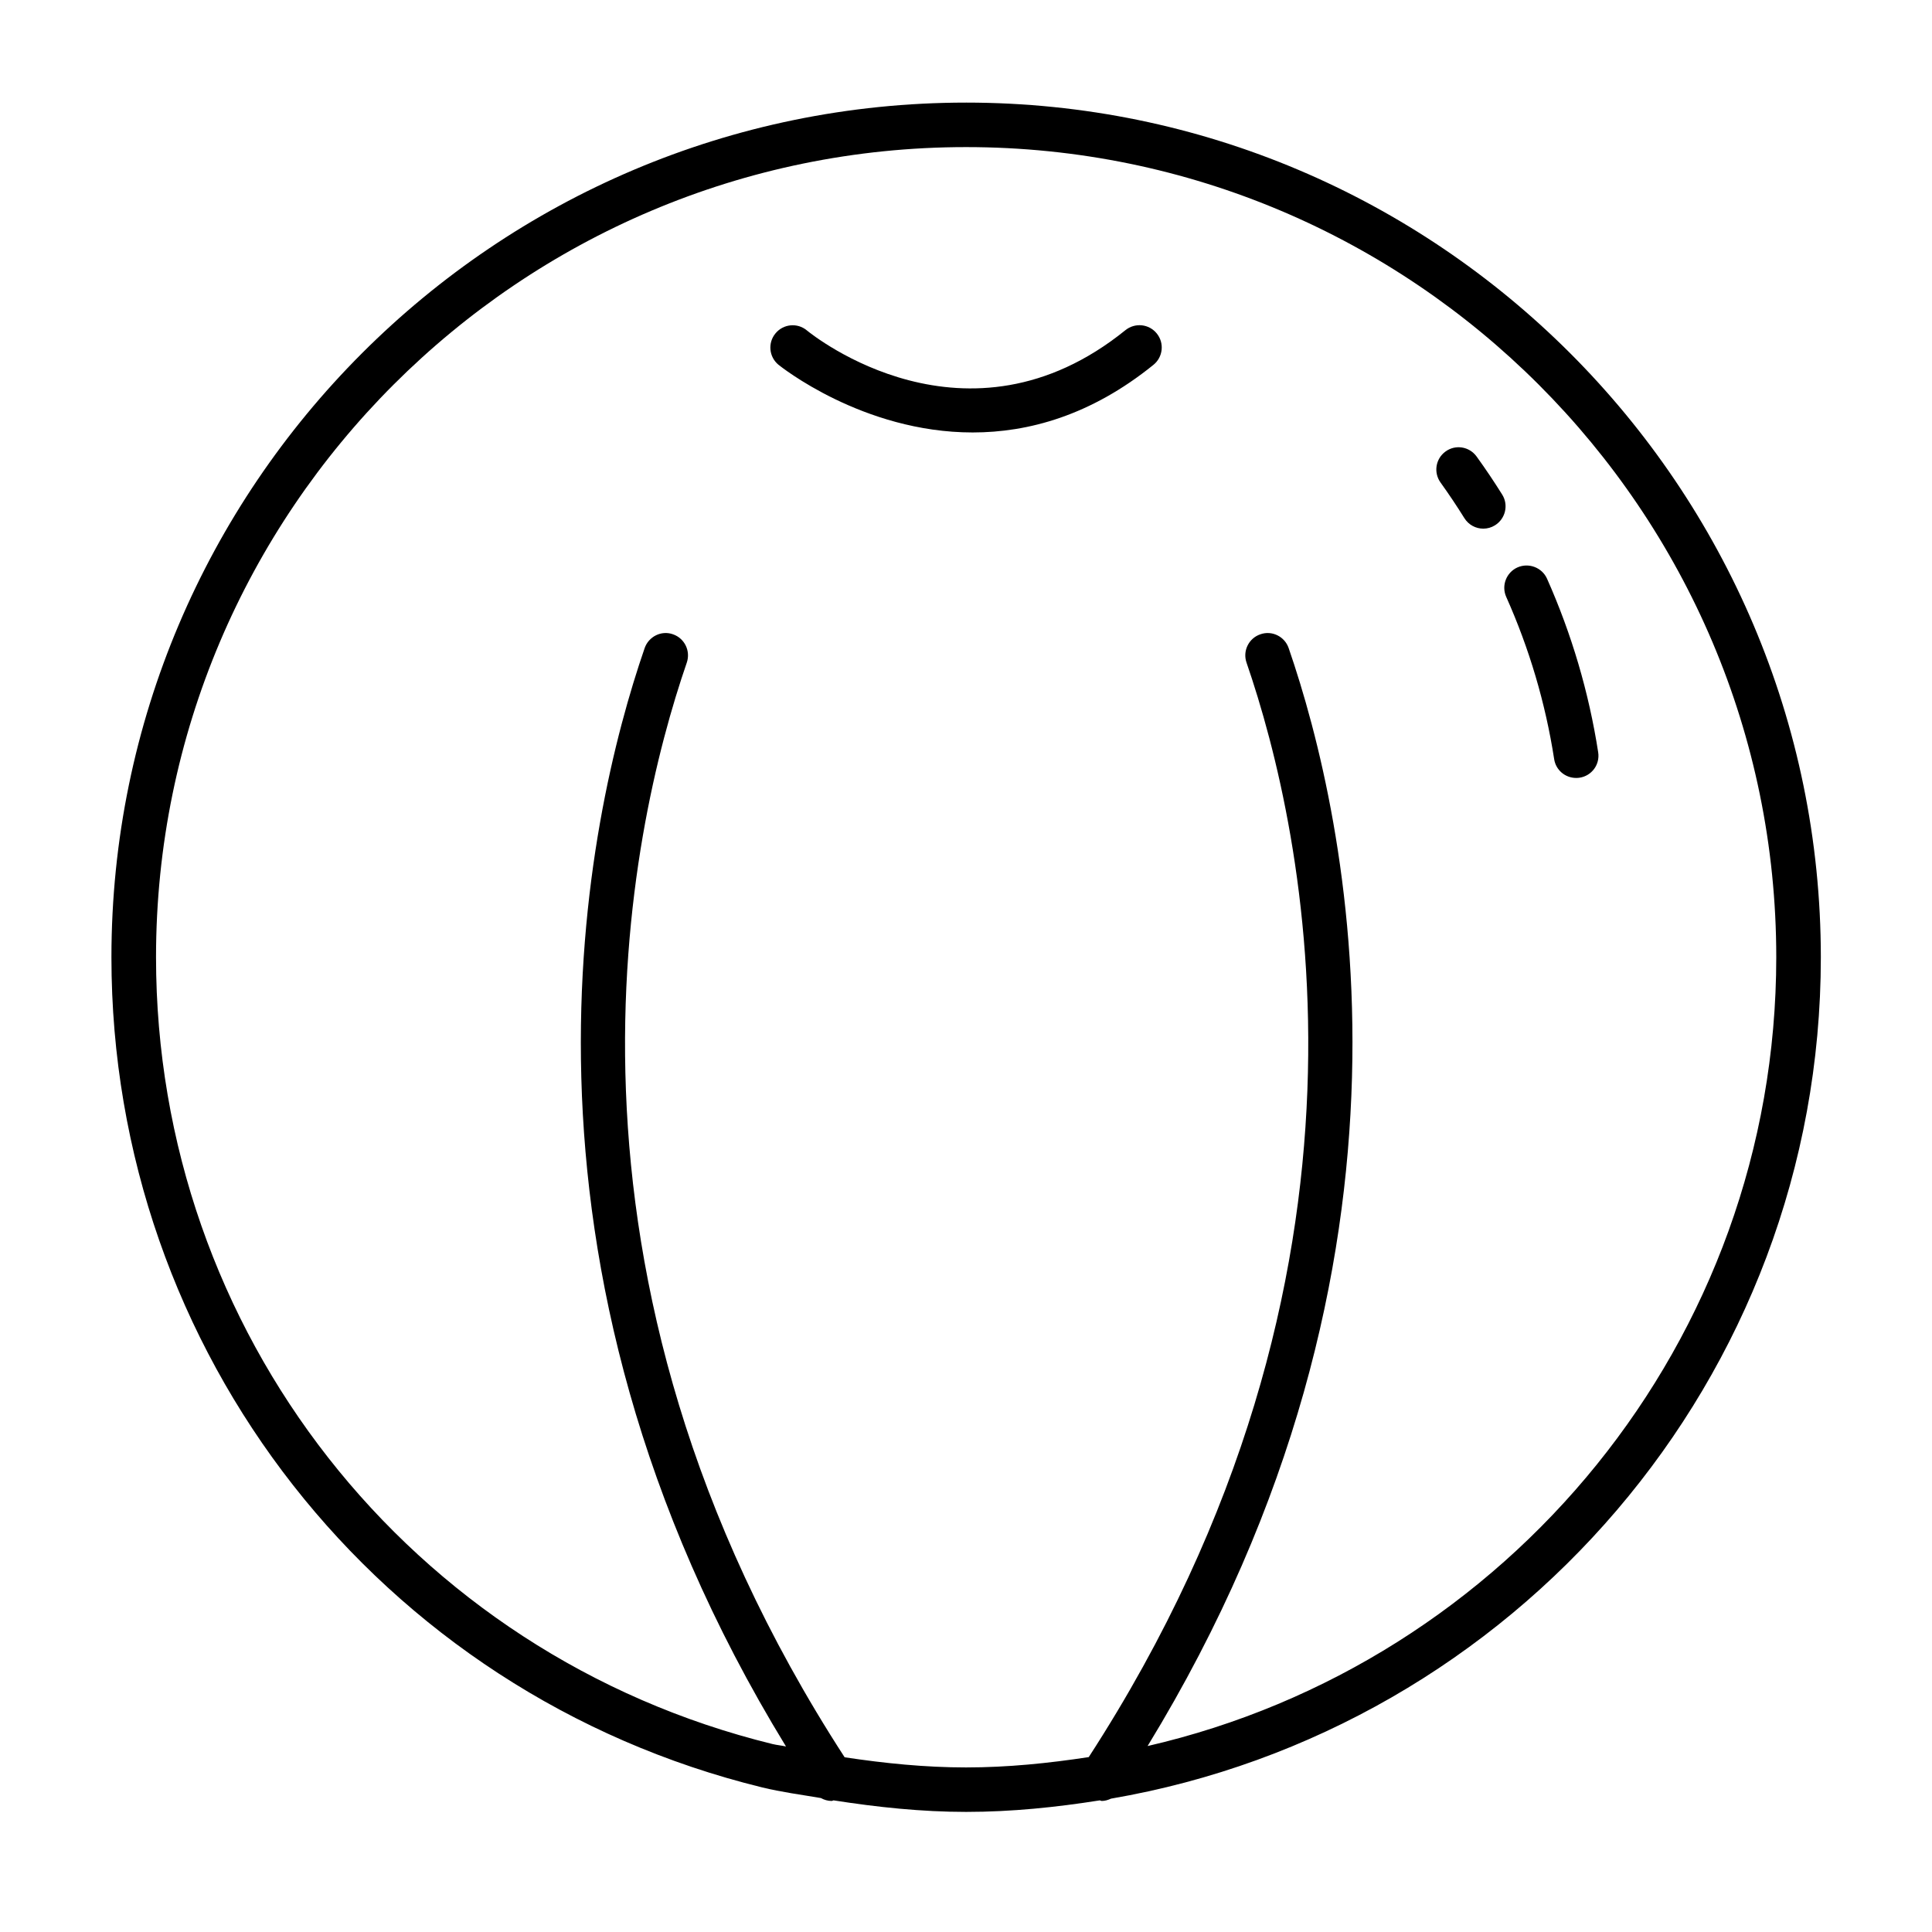 <?xml version="1.0" encoding="UTF-8"?>
<!-- Uploaded to: SVG Repo, www.svgrepo.com, Generator: SVG Repo Mixer Tools -->
<svg fill="#000000" width="800px" height="800px" version="1.1" viewBox="144 144 512 512" xmlns="http://www.w3.org/2000/svg">
 <g>
  <path d="m400.02 171.19c-124.9 0-226.49 101.61-226.49 226.49 0 104.64 70.895 195.1 172.4 219.99 5.133 1.258 10.391 1.938 15.617 2.832 0.883 0.488 1.859 0.77 2.852 0.77 0.172 0 0.332-0.141 0.52-0.156 11.602 1.812 23.301 3.055 35.109 3.055 12.074 0 23.852-1.227 35.426-3.055 0.172 0.016 0.332 0.156 0.52 0.156 0.852 0 1.668-0.25 2.457-0.613 106.63-18.309 188.11-111.2 188.11-222.98-0.023-124.88-101.62-226.49-226.52-226.49zm48.098 435.54c79.082-129.38 52.914-245.97 37.391-290.98-1.055-3.07-4.426-4.754-7.512-3.652-3.086 1.055-4.723 4.426-3.652 7.512 15.32 44.445 41.613 161.31-41.816 290.04-10.629 1.621-21.445 2.738-32.512 2.738-10.816 0-21.539-1.086-32.18-2.691-83.461-128.74-57.152-245.62-41.832-290.09 1.055-3.086-0.566-6.438-3.652-7.512-3.07-1.102-6.438 0.582-7.512 3.652-15.523 45.027-41.723 161.68 37.457 291.09-1.18-0.27-2.394-0.363-3.559-0.645-96.195-23.586-163.39-109.33-163.39-208.52 0-118.38 96.305-214.69 214.69-214.69 118.38 0 214.69 96.305 214.69 214.69-0.02 101.82-71.34 187.12-166.61 209.05z"/>
  <path d="m450.57 232.39c2.047 2.535 1.637 6.25-0.898 8.297-16.609 13.445-33.172 17.918-47.895 17.918-29.238 0-51.137-17.68-51.484-17.949-2.504-2.078-2.867-5.777-0.789-8.297 2.078-2.535 5.809-2.883 8.297-0.82 1.699 1.402 42.398 33.945 84.434-0.031 2.555-2.062 6.273-1.684 8.336 0.883z"/>
  <path d="m553.98 297.36c6.535 14.688 11.098 30.164 13.555 46.004 0.504 3.227-1.684 6.234-4.93 6.738-0.316 0.047-0.613 0.062-0.914 0.062-2.883 0-5.383-2.078-5.824-4.992-2.297-14.816-6.582-29.285-12.707-42.996-1.324-2.977 0.016-6.473 2.992-7.809 2.977-1.305 6.488 0.016 7.828 2.992z"/>
  <path d="m540.2 283.2c-0.977 0.613-2.047 0.898-3.117 0.898-1.969 0-3.891-0.992-5.008-2.785-2-3.211-4.109-6.359-6.312-9.43-1.906-2.644-1.324-6.328 1.324-8.234 2.629-1.922 6.312-1.324 8.234 1.34 2.363 3.273 4.629 6.644 6.785 10.094 1.715 2.746 0.863 6.383-1.906 8.117z"/>
 </g>
</svg>